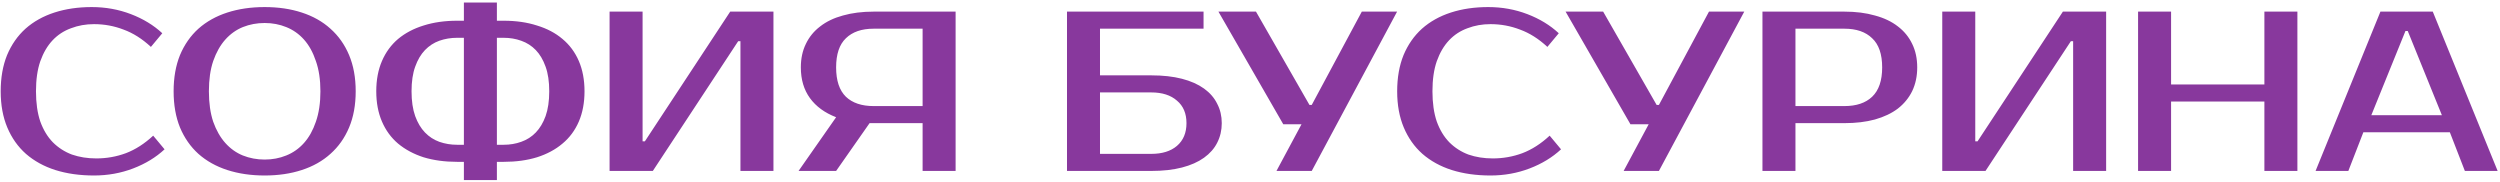 <?xml version="1.0" encoding="UTF-8"?> <svg xmlns="http://www.w3.org/2000/svg" width="936" height="68" viewBox="0 0 936 68" fill="none"><path d="M36.05 59.313C39.913 59.313 43.605 58.66 47.127 57.353C50.706 55.99 54.115 53.803 57.353 50.792L61.613 55.905C58.375 58.916 54.456 61.302 49.854 63.063C45.253 64.824 40.367 65.704 35.198 65.704C29.858 65.704 25.029 65.022 20.712 63.659C16.451 62.296 12.787 60.279 9.719 57.609C6.708 54.939 4.379 51.644 2.732 47.724C1.084 43.805 0.261 39.288 0.261 34.176C0.261 29.063 1.056 24.547 2.647 20.627C4.294 16.707 6.595 13.412 9.549 10.742C12.56 8.072 16.167 6.056 20.371 4.692C24.575 3.329 29.233 2.647 34.345 2.647C39.515 2.647 44.401 3.528 49.002 5.289C53.603 7.05 57.523 9.436 60.761 12.447L56.501 17.559C53.263 14.549 49.854 12.39 46.275 11.083C42.753 9.72 39.06 9.038 35.198 9.038C32.13 9.038 29.261 9.549 26.591 10.572C23.921 11.538 21.62 13.043 19.689 15.088C17.758 17.133 16.224 19.747 15.088 22.928C14.008 26.052 13.469 29.802 13.469 34.176C13.469 38.55 14.008 42.328 15.088 45.509C16.224 48.633 17.786 51.218 19.774 53.263C21.819 55.308 24.205 56.842 26.932 57.865C29.716 58.831 32.755 59.313 36.05 59.313ZM99.087 8.612C96.189 8.612 93.463 9.123 90.906 10.146C88.407 11.168 86.22 12.731 84.345 14.833C82.47 16.934 80.965 19.605 79.829 22.843C78.749 26.024 78.21 29.802 78.21 34.176C78.21 38.55 78.749 42.356 79.829 45.594C80.965 48.775 82.47 51.417 84.345 53.519C86.22 55.621 88.407 57.183 90.906 58.206C93.463 59.228 96.189 59.739 99.087 59.739C101.984 59.739 104.682 59.228 107.182 58.206C109.738 57.183 111.954 55.621 113.828 53.519C115.703 51.417 117.18 48.775 118.259 45.594C119.396 42.356 119.964 38.55 119.964 34.176C119.964 29.802 119.396 26.024 118.259 22.843C117.18 19.605 115.703 16.934 113.828 14.833C111.954 12.731 109.738 11.168 107.182 10.146C104.682 9.123 101.984 8.612 99.087 8.612ZM99.087 2.647C104.199 2.647 108.829 3.329 112.976 4.692C117.18 6.056 120.759 8.072 123.713 10.742C126.724 13.412 129.053 16.707 130.7 20.627C132.348 24.547 133.172 29.063 133.172 34.176C133.172 39.288 132.348 43.805 130.7 47.724C129.053 51.644 126.724 54.939 123.713 57.609C120.759 60.279 117.18 62.296 112.976 63.659C108.829 65.022 104.199 65.704 99.087 65.704C93.974 65.704 89.316 65.022 85.112 63.659C80.908 62.296 77.301 60.279 74.29 57.609C71.336 54.939 69.035 51.644 67.388 47.724C65.797 43.805 65.002 39.288 65.002 34.176C65.002 29.063 65.797 24.547 67.388 20.627C69.035 16.707 71.336 13.412 74.29 10.742C77.301 8.072 80.908 6.056 85.112 4.692C89.316 3.329 93.974 2.647 99.087 2.647ZM186.036 67.409H173.681V60.592H171.124C166.523 60.592 162.347 60.023 158.598 58.887C154.905 57.694 151.724 55.99 149.054 53.775C146.441 51.559 144.424 48.804 143.004 45.509C141.584 42.214 140.874 38.436 140.874 34.176C140.874 29.915 141.584 26.137 143.004 22.843C144.424 19.548 146.441 16.793 149.054 14.577C151.724 12.361 154.905 10.686 158.598 9.549C162.347 8.357 166.523 7.76 171.124 7.76H173.681V0.943H186.036V7.76H188.593C193.194 7.76 197.341 8.357 201.034 9.549C204.783 10.686 207.964 12.361 210.577 14.577C213.247 16.793 215.292 19.548 216.713 22.843C218.133 26.137 218.843 29.915 218.843 34.176C218.843 38.436 218.133 42.214 216.713 45.509C215.292 48.804 213.247 51.559 210.577 53.775C207.964 55.99 204.783 57.694 201.034 58.887C197.341 60.023 193.194 60.592 188.593 60.592H186.036V67.409ZM186.036 54.201H188.593C190.922 54.201 193.109 53.831 195.154 53.093C197.256 52.354 199.074 51.19 200.608 49.599C202.141 48.008 203.363 45.963 204.272 43.464C205.181 40.907 205.635 37.812 205.635 34.176C205.635 30.54 205.181 27.472 204.272 24.973C203.363 22.416 202.141 20.343 200.608 18.752C199.074 17.162 197.256 15.997 195.154 15.259C193.109 14.52 190.922 14.151 188.593 14.151H186.036V54.201ZM173.681 14.151H171.124C168.795 14.151 166.58 14.52 164.478 15.259C162.433 15.997 160.643 17.162 159.109 18.752C157.575 20.343 156.354 22.416 155.445 24.973C154.536 27.472 154.082 30.54 154.082 34.176C154.082 37.812 154.536 40.907 155.445 43.464C156.354 45.963 157.575 48.008 159.109 49.599C160.643 51.19 162.433 52.354 164.478 53.093C166.58 53.831 168.795 54.201 171.124 54.201H173.681V14.151ZM277.223 64V15.429H276.371L244.417 64H228.226V4.352H240.582V52.922H241.434L273.389 4.352H289.579V64H277.223ZM298.982 64L313.042 43.89C308.782 42.242 305.515 39.857 303.243 36.732C300.971 33.608 299.834 29.773 299.834 25.229C299.834 21.934 300.459 19.008 301.709 16.452C302.959 13.838 304.748 11.651 307.077 9.89C309.407 8.072 312.247 6.709 315.599 5.8C319.007 4.834 322.842 4.352 327.102 4.352H357.779V64H345.423V46.105H327.102H325.568L313.042 64H298.982ZM327.102 10.742C322.614 10.742 319.149 11.935 316.706 14.321C314.264 16.651 313.042 20.286 313.042 25.229C313.042 30.171 314.264 33.835 316.706 36.221C319.149 38.55 322.614 39.715 327.102 39.715H345.423V10.742H327.102ZM431.011 28.211C435.385 28.211 439.22 28.637 442.515 29.489C445.81 30.341 448.565 31.563 450.78 33.153C452.996 34.744 454.643 36.647 455.723 38.862C456.859 41.021 457.427 43.435 457.427 46.105C457.427 48.775 456.859 51.218 455.723 53.434C454.643 55.592 452.996 57.467 450.78 59.058C448.565 60.648 445.81 61.87 442.515 62.722C439.22 63.574 435.385 64 431.011 64H399.483V4.352H450.61V10.742H411.838V28.211H431.011ZM411.838 34.602V57.609H431.011C435.101 57.609 438.311 56.615 440.64 54.627C443.026 52.582 444.219 49.741 444.219 46.105C444.219 42.47 443.026 39.658 440.64 37.669C438.311 35.624 435.101 34.602 431.011 34.602H411.838ZM523.07 4.352L491.116 64H477.908L487.281 46.532H480.464L456.179 4.352H470.239L490.263 39.288H491.116L509.862 4.352H523.07ZM558.889 59.313C562.752 59.313 566.445 58.66 569.967 57.353C573.546 55.99 576.954 53.803 580.192 50.792L584.453 55.905C581.215 58.916 577.295 61.302 572.694 63.063C568.092 64.824 563.207 65.704 558.037 65.704C552.697 65.704 547.868 65.022 543.551 63.659C539.29 62.296 535.626 60.279 532.559 57.609C529.548 54.939 527.219 51.644 525.571 47.724C523.924 43.805 523.1 39.288 523.1 34.176C523.1 29.063 523.895 24.547 525.486 20.627C527.133 16.707 529.434 13.412 532.388 10.742C535.399 8.072 539.006 6.056 543.21 4.692C547.414 3.329 552.072 2.647 557.185 2.647C562.354 2.647 567.24 3.528 571.841 5.289C576.443 7.05 580.363 9.436 583.601 12.447L579.34 17.559C576.102 14.549 572.694 12.39 569.115 11.083C565.593 9.72 561.9 9.038 558.037 9.038C554.969 9.038 552.101 9.549 549.431 10.572C546.761 11.538 544.46 13.043 542.528 15.088C540.597 17.133 539.063 19.747 537.927 22.928C536.848 26.052 536.308 29.802 536.308 34.176C536.308 38.55 536.848 42.328 537.927 45.509C539.063 48.633 540.625 51.218 542.614 53.263C544.659 55.308 547.045 56.842 549.771 57.865C552.555 58.831 555.594 59.313 558.889 59.313ZM653.052 4.352L621.097 64H607.889L617.263 46.532H610.446L586.16 4.352H600.22L620.245 39.288H621.097L639.844 4.352H653.052ZM690.539 4.352C694.799 4.352 698.605 4.834 701.957 5.8C705.365 6.709 708.234 8.072 710.563 9.89C712.893 11.651 714.682 13.838 715.932 16.452C717.182 19.008 717.806 21.934 717.806 25.229C717.806 28.523 717.182 31.477 715.932 34.091C714.682 36.647 712.893 38.834 710.563 40.652C708.234 42.413 705.365 43.776 701.957 44.742C698.605 45.651 694.799 46.105 690.539 46.105H672.218V64H659.862V4.352H690.539ZM672.218 10.742V39.715H690.539C695.026 39.715 698.492 38.55 700.934 36.221C703.434 33.835 704.684 30.171 704.684 25.229C704.684 20.286 703.434 16.651 700.934 14.321C698.492 11.935 695.026 10.742 690.539 10.742H672.218ZM776.18 64V15.429H775.328L743.373 64H727.183V4.352H739.539V52.922H740.391L772.345 4.352H788.536V64H776.18ZM860.144 4.352V64H847.788V38.01H812.851V64H800.495V4.352H812.851V31.619H847.788V4.352H860.144ZM887.824 43.123H914.24L901.458 11.595H900.606L887.824 43.123ZM910.832 4.352L935.117 64H922.847L917.223 49.514H884.842L879.218 64H866.948L891.233 4.352H910.832Z" fill="#88389D"></path></svg> 